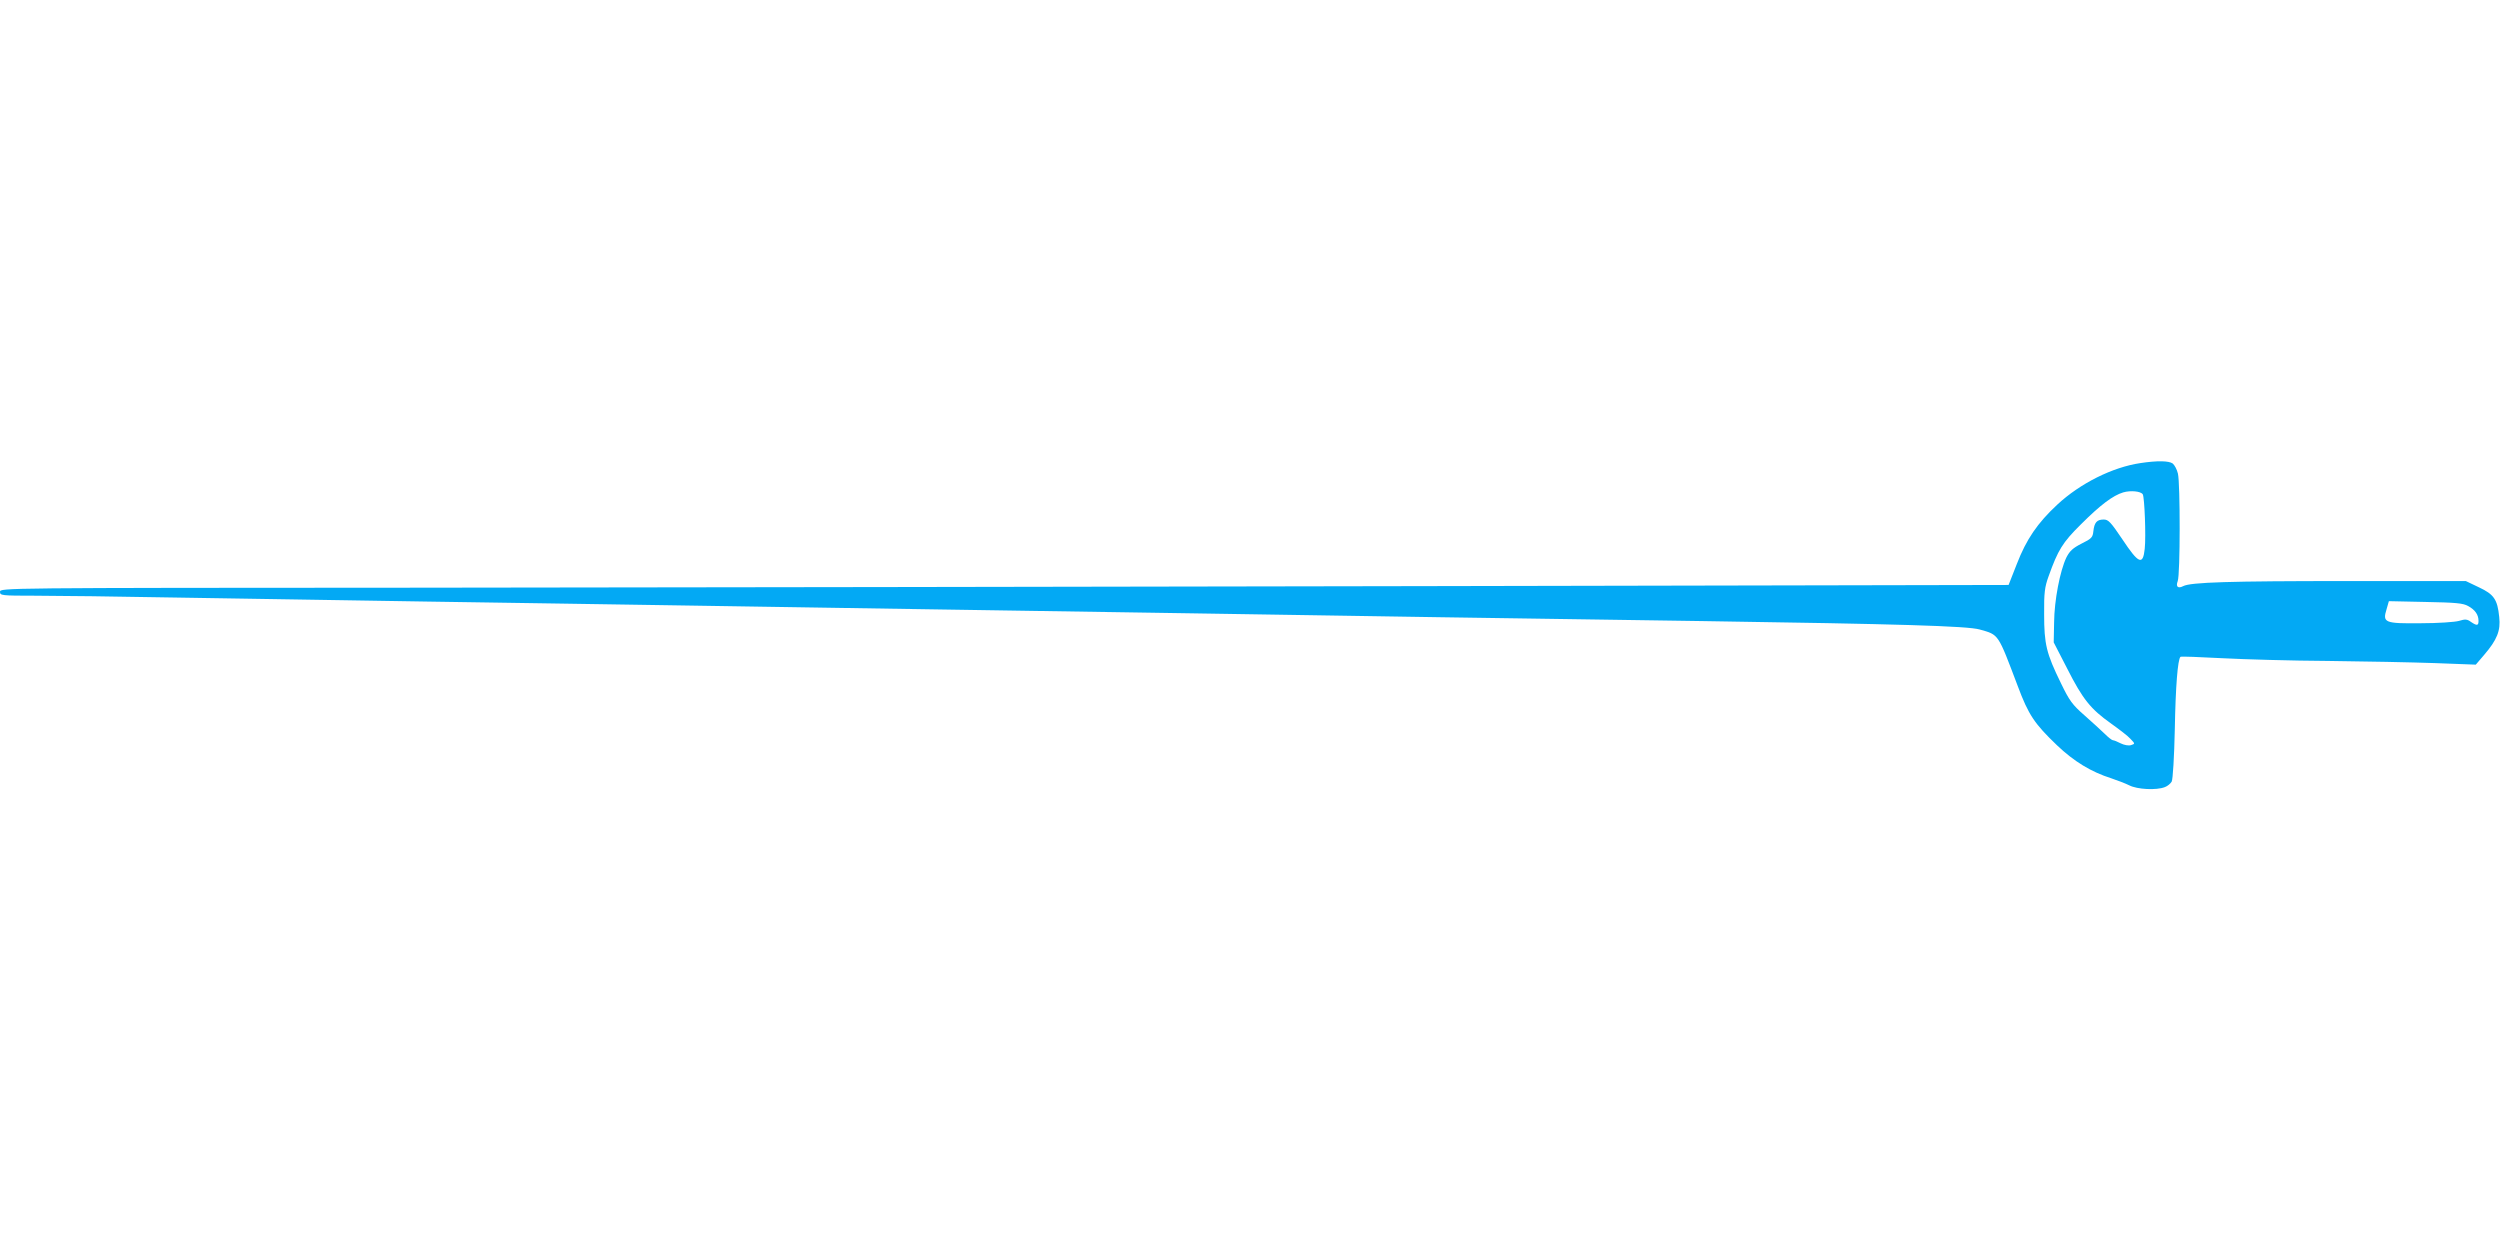 <?xml version="1.0" standalone="no"?>
<!DOCTYPE svg PUBLIC "-//W3C//DTD SVG 20010904//EN"
 "http://www.w3.org/TR/2001/REC-SVG-20010904/DTD/svg10.dtd">
<svg version="1.0" xmlns="http://www.w3.org/2000/svg"
 width="1280pt" height="640pt" viewBox="0 0 1280 640"
 preserveAspectRatio="xMidYMid meet">
<g transform="translate(0,640) scale(0.1,-0.1)"
fill="#03a9f4" stroke="none">
<path d="M10959 4029 c-143 -21 -309 -104 -426 -213 -101 -94 -158 -177 -207
-304 l-42 -107 -3009 -6 c-1656 -3 -3970 -7 -5142 -8 -2126 -1 -2133 -1 -2133
-21 0 -19 7 -20 178 -20 97 0 438 -4 757 -10 319 -5 881 -14 1250 -20 369 -5
959 -15 1313 -20 353 -6 931 -14 1285 -20 353 -5 939 -14 1302 -20 363 -6 937
-15 1275 -20 338 -5 950 -14 1360 -20 1005 -15 1352 -25 1416 -43 99 -28 92
-18 195 -290 55 -147 85 -192 201 -303 86 -82 174 -136 278 -169 30 -10 72
-26 92 -36 41 -21 139 -26 182 -9 14 5 29 18 35 28 6 11 13 127 16 268 4 220
15 358 29 371 2 3 98 -1 213 -7 114 -6 359 -13 543 -14 184 -2 430 -7 545 -11
l211 -8 42 49 c67 78 86 125 78 195 -9 90 -27 116 -104 152 l-67 32 -610 0
c-598 0 -799 -6 -837 -26 -27 -14 -39 -3 -28 26 13 34 13 500 1 550 -5 22 -18
45 -27 52 -20 14 -79 15 -165 2z m12 -160 c9 -16 17 -215 10 -279 -9 -86 -31
-77 -114 48 -60 89 -72 102 -96 102 -35 0 -48 -15 -53 -60 -3 -31 -9 -38 -60
-63 -45 -23 -61 -38 -78 -71 -33 -69 -62 -220 -63 -333 l-2 -102 69 -134 c80
-158 120 -207 224 -281 42 -30 88 -65 100 -79 24 -25 24 -25 3 -32 -12 -4 -35
0 -53 9 -17 9 -35 16 -40 16 -5 0 -24 15 -42 33 -18 17 -64 60 -103 94 -63 55
-78 76 -121 165 -75 153 -86 200 -86 353 -1 111 3 140 23 195 48 134 71 172
165 265 100 100 164 148 217 164 38 11 90 6 100 -10z m1666 -572 c35 -19 53
-44 53 -76 0 -25 -8 -26 -39 -5 -19 14 -29 15 -61 5 -21 -6 -109 -12 -195 -12
-186 -2 -197 3 -176 71 l12 42 187 -4 c154 -3 193 -6 219 -21z"/>
</g>
</svg>
